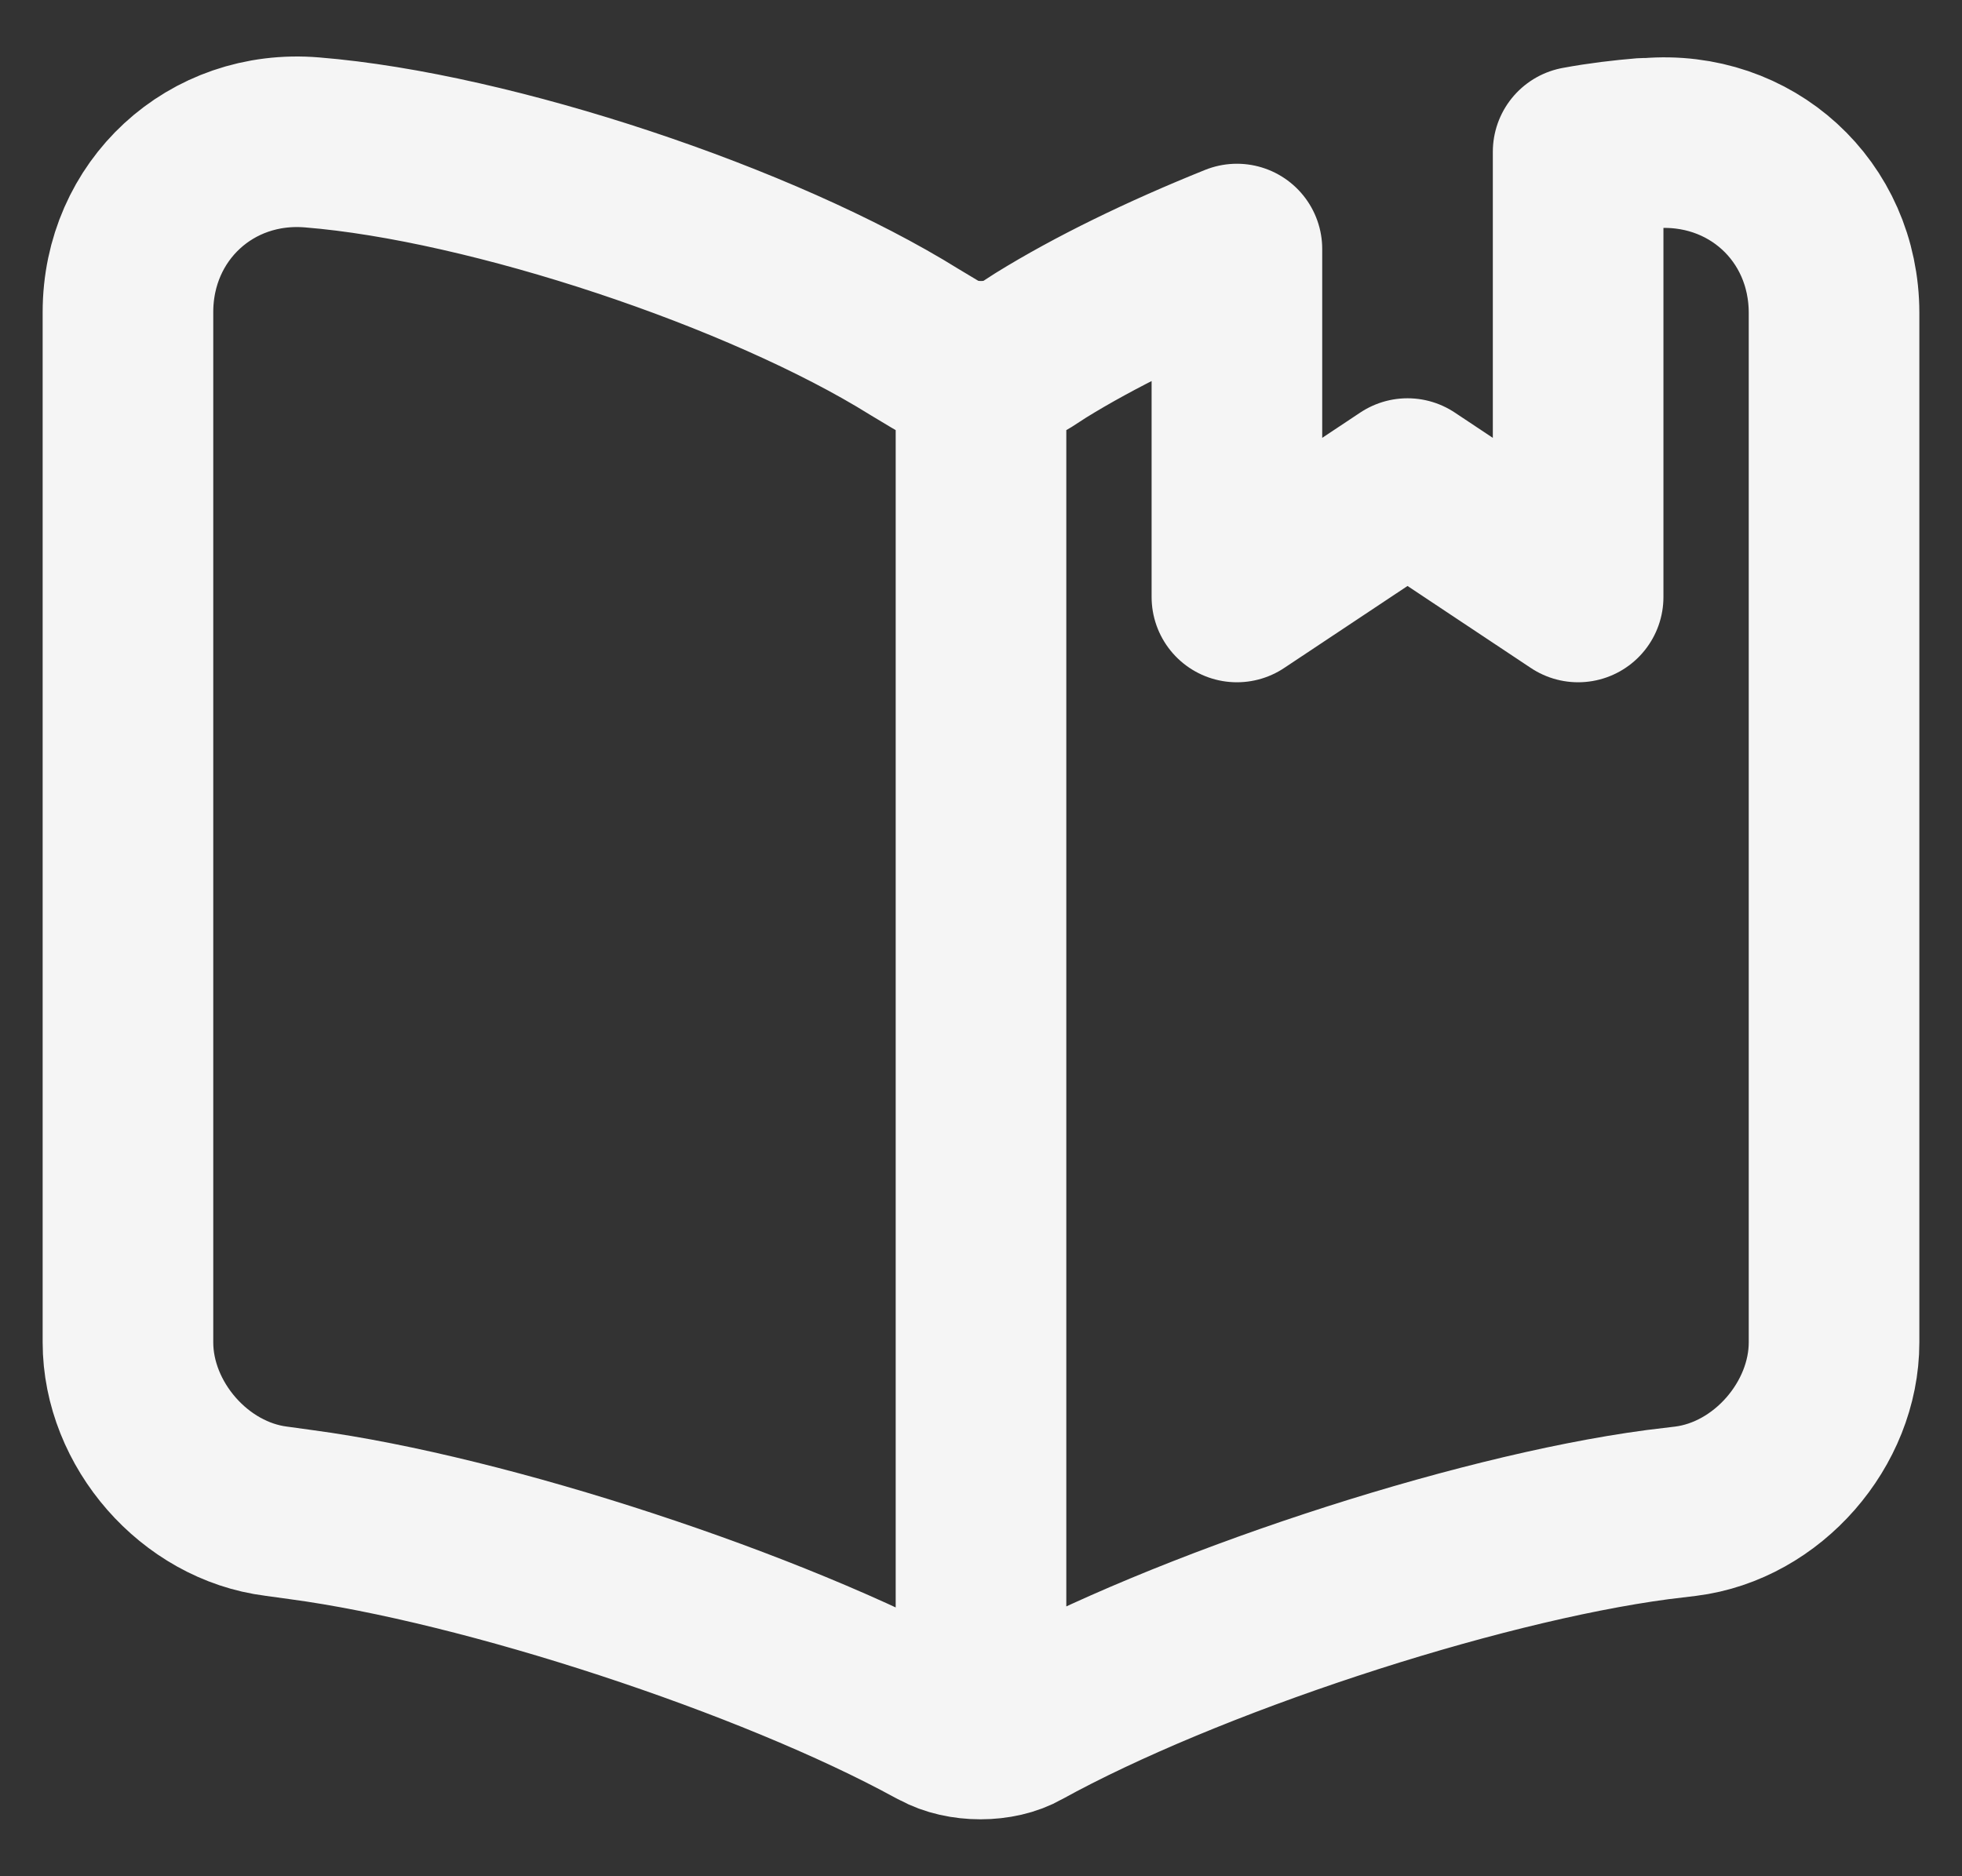 <svg width="23" height="22" viewBox="0 0 23 22" fill="none" xmlns="http://www.w3.org/2000/svg">
<rect x="0" y="0" width="23" height="22" fill="#333333" stroke="none"/>
<path d="M11.5 4.49V19.49M21.5 3.67V15.74C21.5 16.7 20.72 17.6 19.76 17.72L19.43 17.76C17.25 18.05 13.89 19.16 11.97 20.22C11.71 20.37 11.28 20.37 11.01 20.22L10.97 20.2C9.05 19.15 5.7 18.05 3.53 17.76L3.24 17.72C2.28 17.6 1.5 16.7 1.5 15.74V3.66C1.5 2.47 2.47 1.57 3.66 1.67C5.76 1.84 8.94 2.9 10.72 4.01L10.97 4.16C11.26 4.34 11.74 4.34 12.03 4.16L12.2 4.05C12.83 3.66 13.63 3.27 14.5 2.92V7L16.5 5.67L18.5 7V1.78C18.77 1.73 19.03 1.7 19.27 1.68H19.33C20.52 1.58 21.5 2.47 21.5 3.67Z" stroke="#F5F5F5" stroke-width="2" stroke-linecap="round" stroke-linejoin="round"/>
</svg>
